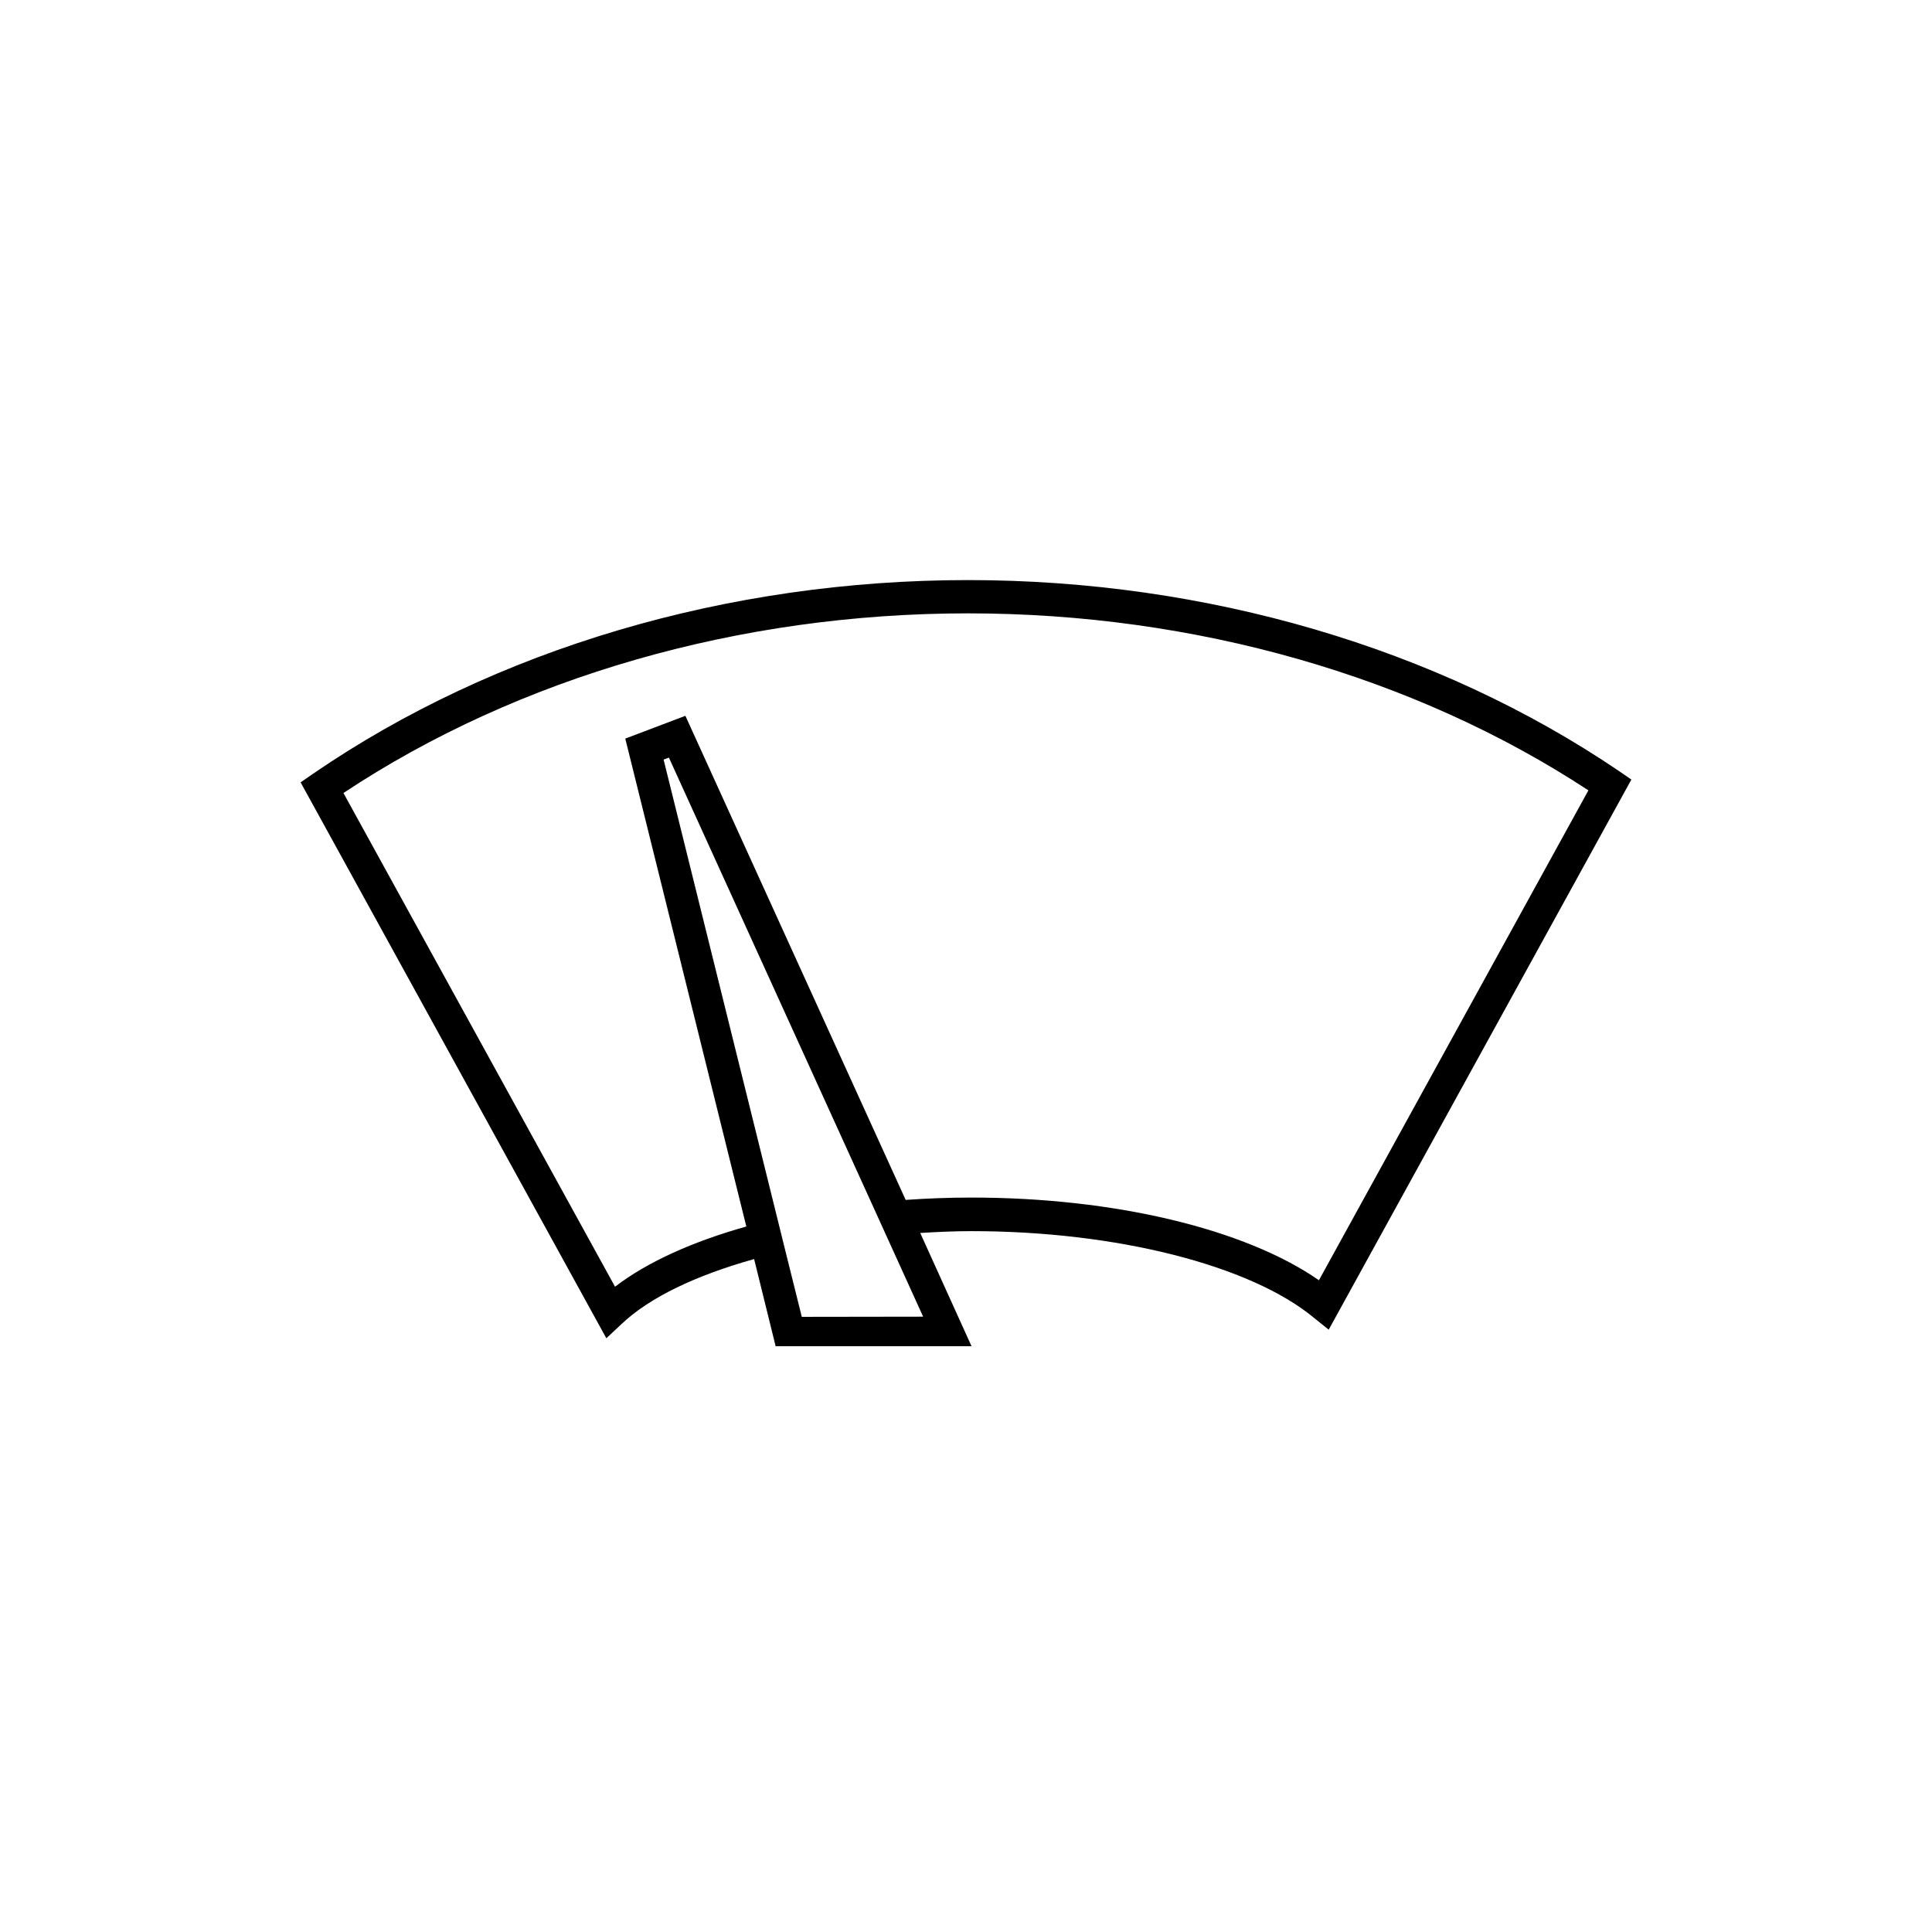 <?xml version="1.0" encoding="UTF-8"?>
<!-- Uploaded to: SVG Repo, www.svgrepo.com, Generator: SVG Repo Mixer Tools -->
<svg fill="#000000" width="800px" height="800px" version="1.1" viewBox="144 144 512 512" xmlns="http://www.w3.org/2000/svg">
 <path d="m572.98 348.29c-48.055-32.578-109.27-50.562-172.45-50.562-63.688 0-125.33 18.246-173.55 51.312l-3.316 2.293 81.023 147.32 3.949-3.699c7.602-7.234 19.965-13.012 35.215-17.289l5.699 23.094h51.914l-13.594-30.012c4.457-0.266 9.008-0.484 13.594-0.484 38.281 0 73.883 8.996 90.746 22.969l3.91 3.148 80.211-145.79zm-184.34 144.64-32.156 0.047-4.379-17.59-2.082-8.418-30.164-121.67 1.406-0.527 53.699 118.06 3.824 8.418zm104.89-9.652c-19.539-13.578-54.125-21.91-92.062-21.91-5.906 0-11.77 0.223-17.457 0.621l-58.375-128.29-15.93 6.039 32.078 129.3c-14.277 4.012-26.301 9.438-34.793 15.957l-71.977-130.84c46.352-30.727 104.94-47.609 165.52-47.609 60.07 0 118.27 16.621 164.41 46.906z"/>
</svg>